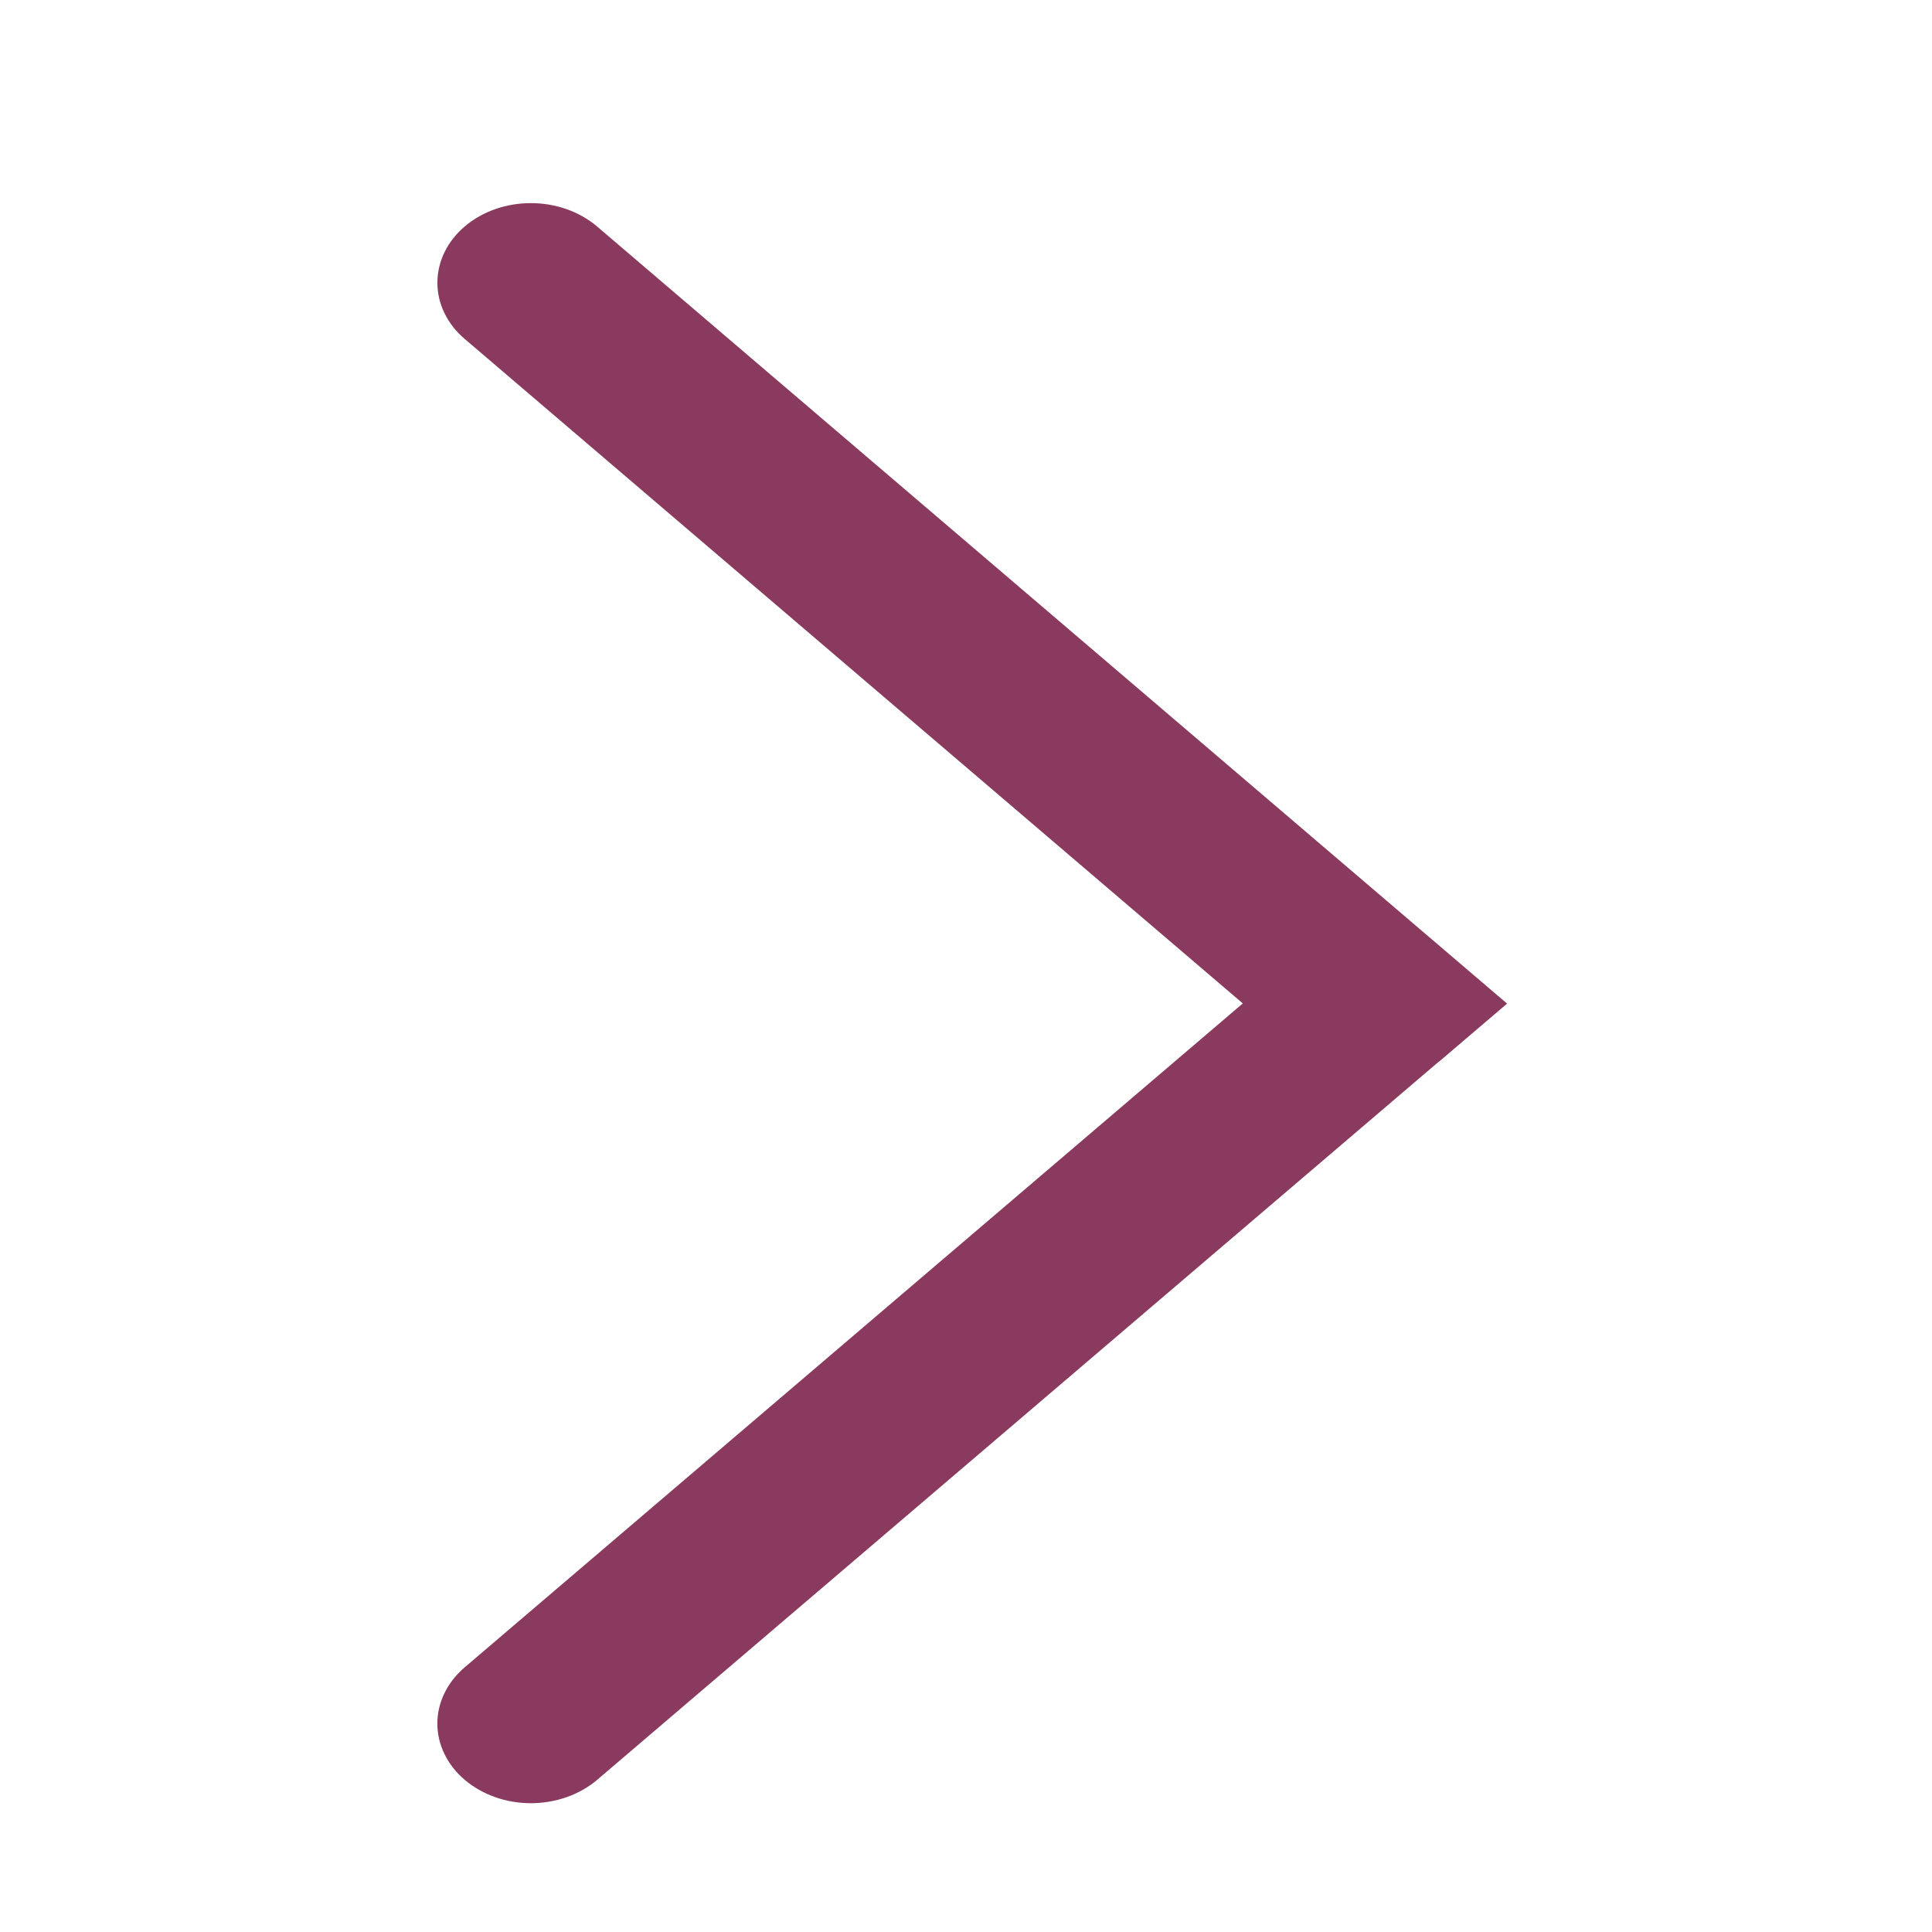 <svg width="30" height="30" viewBox="0 0 30 30" fill="none" xmlns="http://www.w3.org/2000/svg">
<g id="Arrow">
<path id="Vector" d="M22.376 16.459L23.402 15.584L9.268 3.514C8.995 3.283 8.627 3.154 8.243 3.154C7.86 3.154 7.491 3.283 7.219 3.514C7.084 3.628 6.976 3.765 6.903 3.915C6.83 4.065 6.792 4.226 6.792 4.389C6.791 4.552 6.829 4.713 6.902 4.863C6.975 5.013 7.082 5.15 7.217 5.264L19.298 15.581L7.217 25.889C7.082 26.004 6.975 26.14 6.902 26.29C6.829 26.44 6.791 26.601 6.791 26.764C6.791 26.926 6.829 27.087 6.902 27.237C6.975 27.387 7.082 27.524 7.217 27.638C7.49 27.869 7.858 28 8.242 28C8.626 28 8.995 27.871 9.268 27.641L22.316 16.507L22.376 16.459Z" fill="#893A5E"/>
</g>
</svg>
